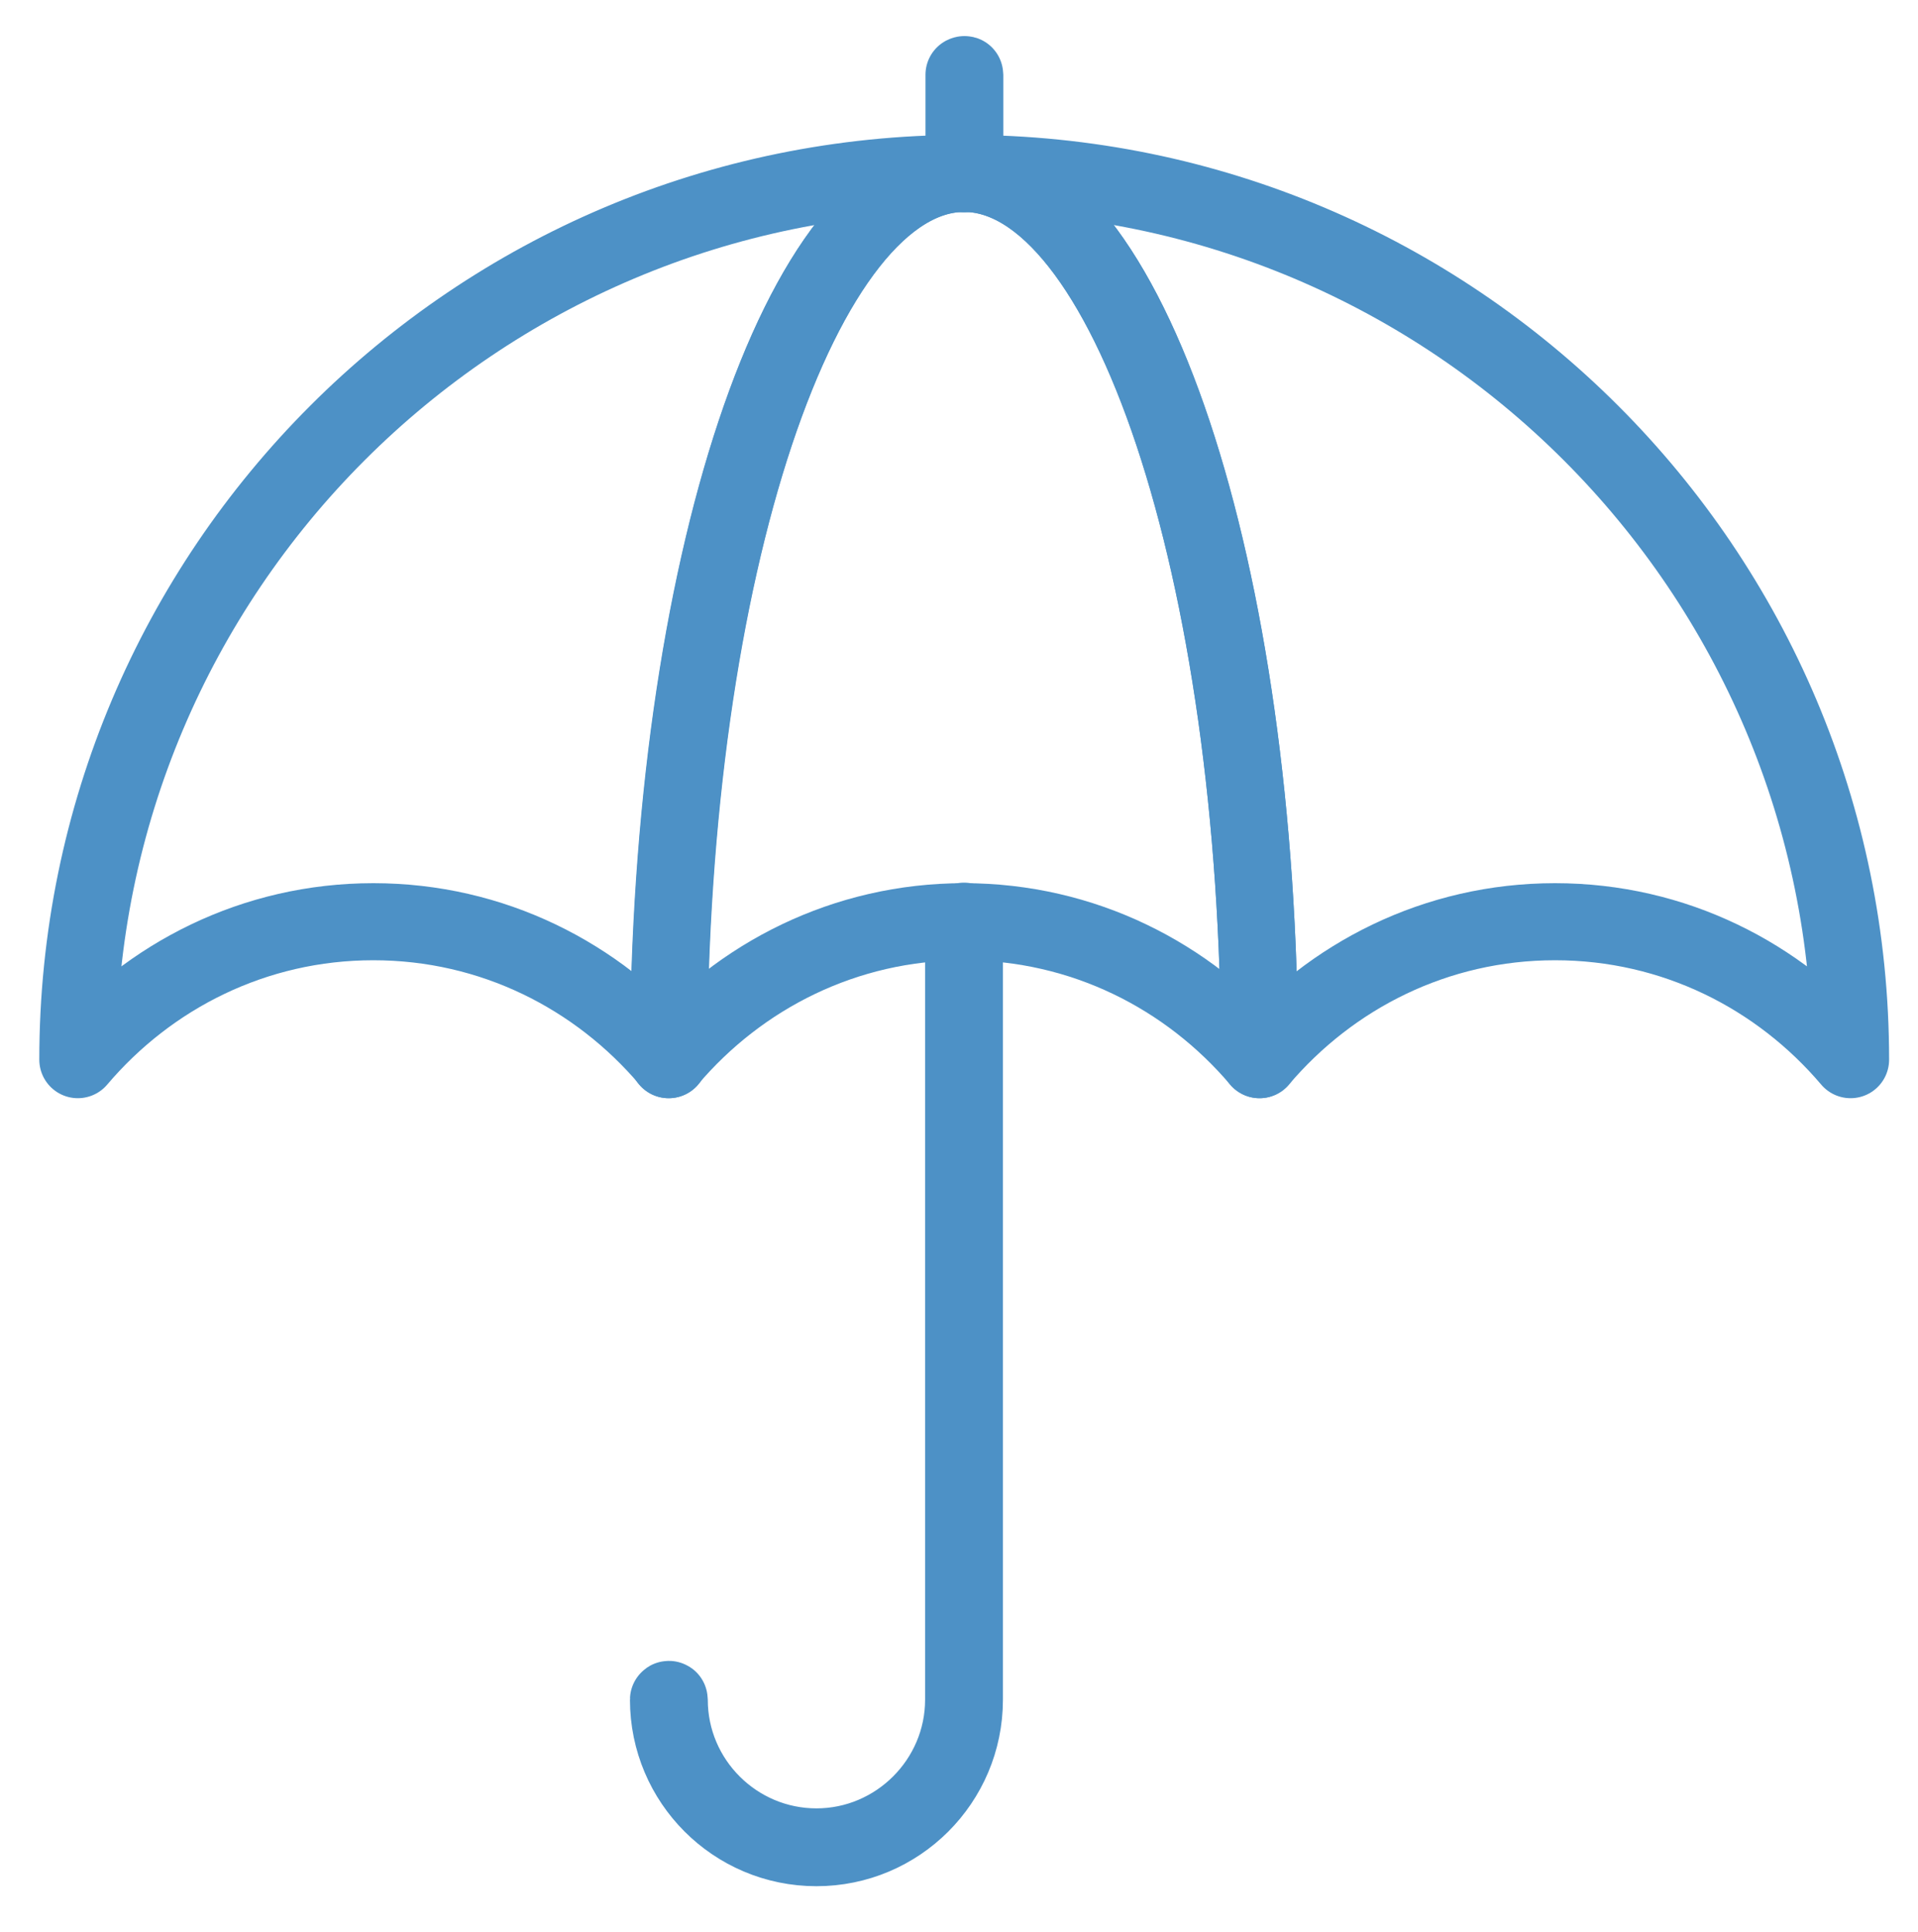 <?xml version="1.0" encoding="UTF-8"?><svg id="umbrella" xmlns="http://www.w3.org/2000/svg" viewBox="0 0 49.78 50.13"><defs><style>.cls-1{fill:none;stroke:#4d91c6;stroke-linecap:round;stroke-linejoin:round;stroke-width:2px;}</style></defs><path class="cls-1" d="M25.02,4.5c-4.23,0-7.67,10.3-7.67,23h0c1.85-2.18,4.58-3.58,7.67-3.58s5.82,1.4,7.67,3.58c0-12.7-3.43-23-7.67-23Z"/><path class="cls-1" d="M25.02,4.5C12.32,4.5,2.02,14.8,2.02,27.5c1.85-2.18,4.58-3.58,7.67-3.58s5.82,1.4,7.67,3.58c0-12.7,3.43-23,7.67-23Z"/><path class="cls-1" d="M25.02,4.5c4.23,0,7.67,10.3,7.67,23h0c1.85-2.18,4.58-3.58,7.67-3.58s5.82,1.4,7.67,3.58c0-12.7-10.3-23-23-23Z"/><path class="cls-1" d="M25.02,4.51s0,0,0,0V1.94s.02-.01.02,0v2.56s0,0,0,0Z"/><path class="cls-1" d="M21.19,47.95c-2.12,0-3.84-1.72-3.84-3.84,0-.01.02-.01.02,0,0,2.11,1.72,3.82,3.82,3.82s3.82-1.72,3.82-3.82v-20.2s.02-.01.02,0v20.2c0,2.12-1.72,3.84-3.84,3.84Z"/></svg>